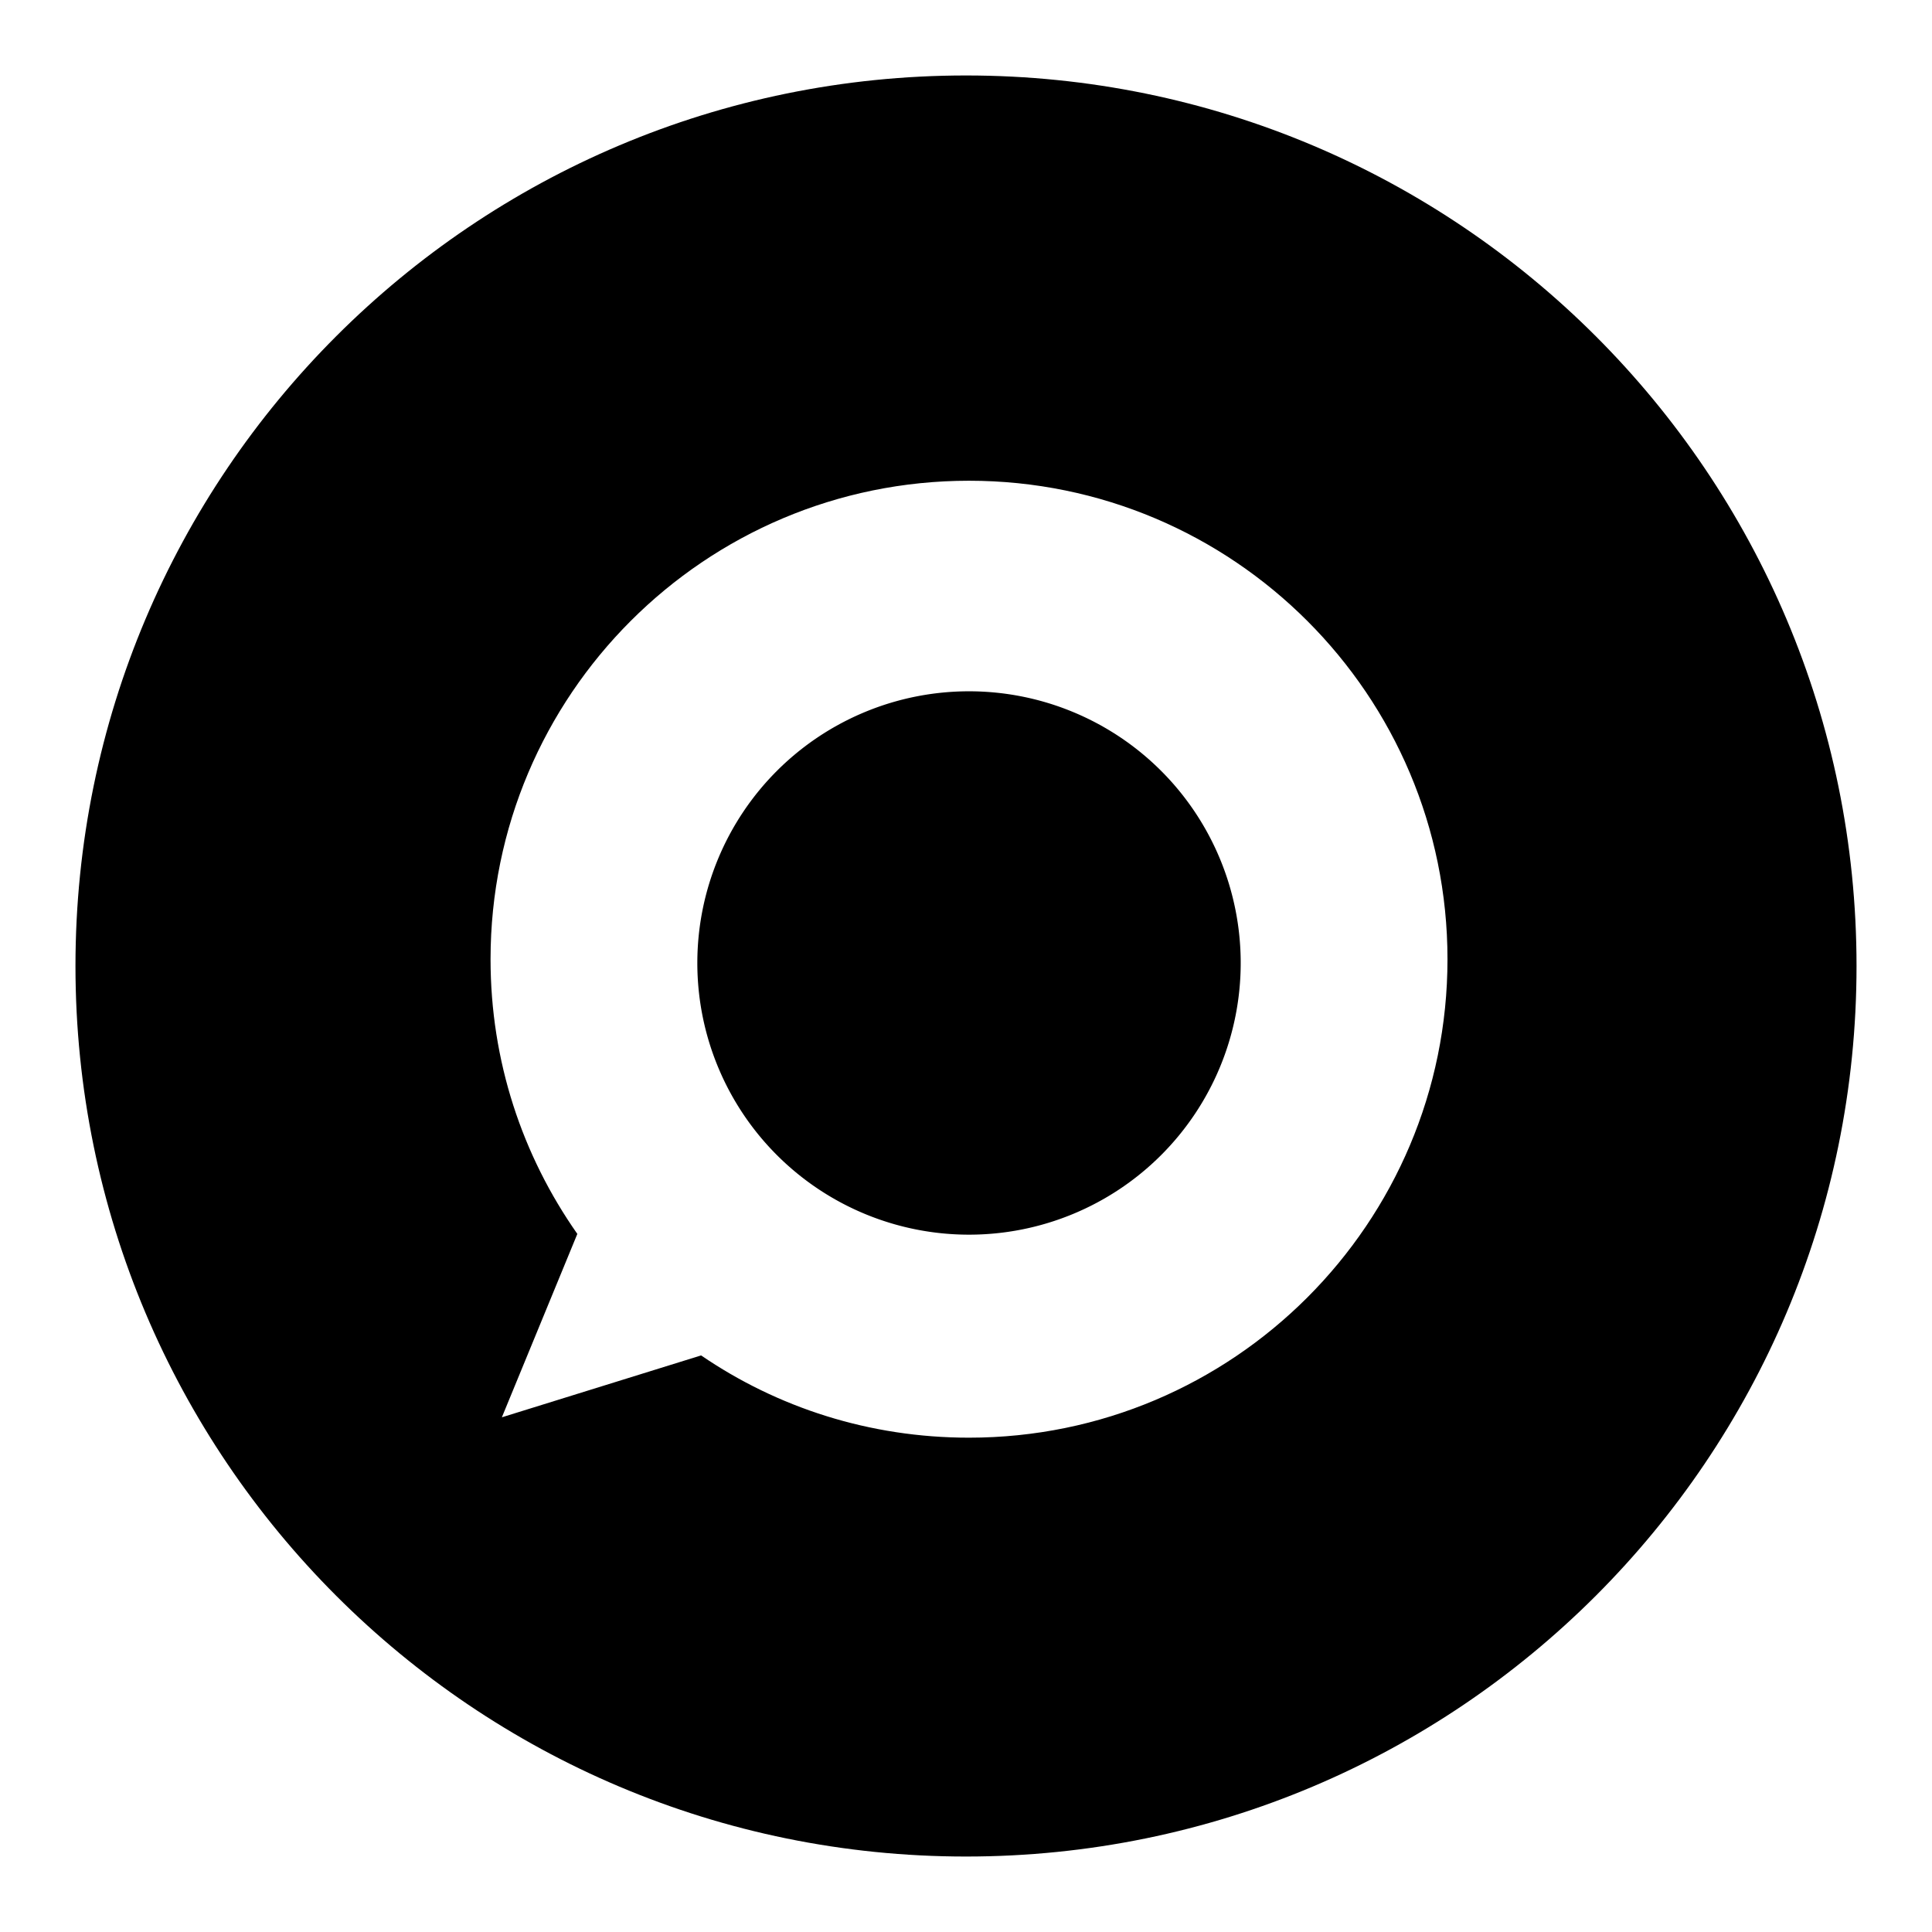 <?xml version="1.0" encoding="utf-8"?>
<!-- Svg Vector Icons : http://www.onlinewebfonts.com/icon -->
<!DOCTYPE svg PUBLIC "-//W3C//DTD SVG 1.1//EN" "http://www.w3.org/Graphics/SVG/1.1/DTD/svg11.dtd">
<svg version="1.1" xmlns="http://www.w3.org/2000/svg" xmlns:xlink="http://www.w3.org/1999/xlink" x="0px" y="0px" viewBox="0 0 256 256" enable-background="new 0 0 256 256" xml:space="preserve">
<g><g><g><g><path fill="#000000" d="M92.4 127.6a36 36 0 1 0 72 0a36 36 0 1 0 -72 0z"/><path fill="#000000" d="M128,10C62.8,10,10,62.8,10,128c0,65.2,52.8,118,118,118c65.2,0,118-52.8,118-118C246,62.8,193.2,10,128,10z M128.4,190.5c-13.2,0-25.4-4-35.5-10.9l-26.4,8.2l10-24.3C69.2,153.1,65,140.6,65,127.1c0-35,28.4-63.4,63.4-63.4c35,0,63.4,28.4,63.4,63.4C191.8,162.1,163.4,190.5,128.4,190.5z"/></g></g><g></g><g></g><g></g><g></g><g></g><g></g><g></g><g></g><g></g><g></g><g></g><g></g><g></g><g></g><g></g></g></g>
</svg>